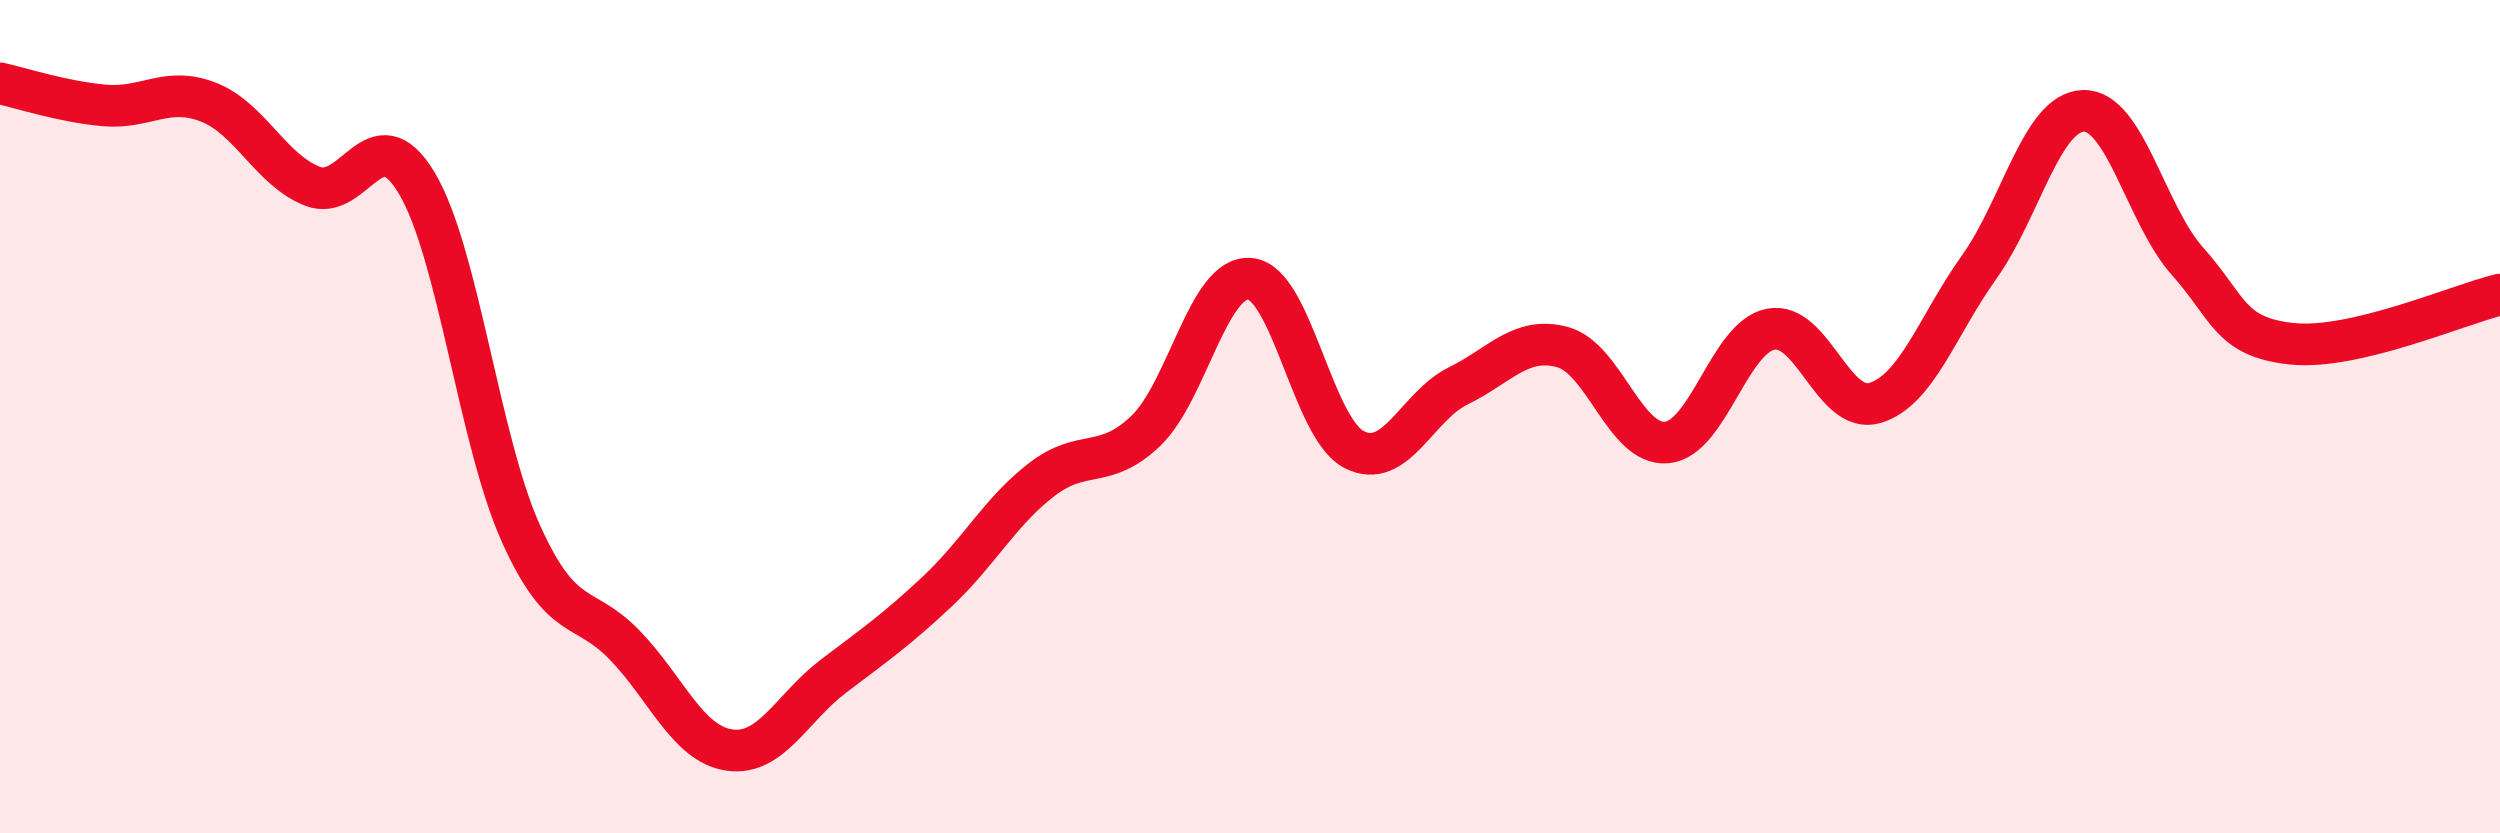 
    <svg width="60" height="20" viewBox="0 0 60 20" xmlns="http://www.w3.org/2000/svg">
      <path
        d="M 0,2 C 0.5,2.11 1.5,2.44 2.5,2.53 C 3.5,2.62 4,2.06 5,2.45 C 6,2.84 6.5,4.08 7.5,4.47 C 8.5,4.86 9,2.72 10,4.39 C 11,6.06 11.5,10.58 12.5,12.8 C 13.5,15.02 14,14.45 15,15.49 C 16,16.53 16.5,17.85 17.5,18 C 18.5,18.15 19,16.99 20,16.23 C 21,15.47 21.5,15.13 22.5,14.19 C 23.5,13.25 24,12.28 25,11.51 C 26,10.74 26.5,11.3 27.5,10.34 C 28.5,9.38 29,6.6 30,6.69 C 31,6.78 31.5,10.28 32.5,10.79 C 33.5,11.3 34,9.75 35,9.26 C 36,8.77 36.5,8.06 37.5,8.33 C 38.5,8.6 39,10.71 40,10.62 C 41,10.53 41.5,8.09 42.5,7.9 C 43.5,7.71 44,9.97 45,9.67 C 46,9.37 46.5,7.81 47.5,6.41 C 48.5,5.01 49,2.69 50,2.66 C 51,2.63 51.5,5.15 52.5,6.27 C 53.5,7.39 53.5,8.09 55,8.25 C 56.5,8.41 59,7.31 60,7.07L60 20L0 20Z"
        fill="#EB0A25"
        opacity="0.1"
        stroke-linecap="round"
        stroke-linejoin="round"
      />
      <path
        d="M 0,2 C 0.5,2.11 1.5,2.44 2.5,2.53 C 3.5,2.62 4,2.06 5,2.45 C 6,2.84 6.5,4.08 7.5,4.47 C 8.5,4.86 9,2.72 10,4.39 C 11,6.06 11.5,10.58 12.5,12.8 C 13.5,15.02 14,14.45 15,15.49 C 16,16.53 16.5,17.85 17.5,18 C 18.5,18.15 19,16.99 20,16.23 C 21,15.47 21.5,15.13 22.5,14.19 C 23.5,13.25 24,12.28 25,11.51 C 26,10.74 26.5,11.3 27.5,10.34 C 28.5,9.38 29,6.6 30,6.69 C 31,6.78 31.5,10.28 32.5,10.79 C 33.5,11.3 34,9.75 35,9.26 C 36,8.77 36.5,8.06 37.5,8.33 C 38.5,8.6 39,10.71 40,10.62 C 41,10.53 41.5,8.09 42.5,7.9 C 43.5,7.71 44,9.97 45,9.67 C 46,9.37 46.5,7.81 47.5,6.41 C 48.5,5.01 49,2.69 50,2.66 C 51,2.63 51.5,5.15 52.5,6.27 C 53.5,7.39 53.5,8.09 55,8.25 C 56.5,8.41 59,7.31 60,7.07"
        stroke="#EB0A25"
        stroke-width="1"
        fill="none"
        stroke-linecap="round"
        stroke-linejoin="round"
      />
    </svg>
  